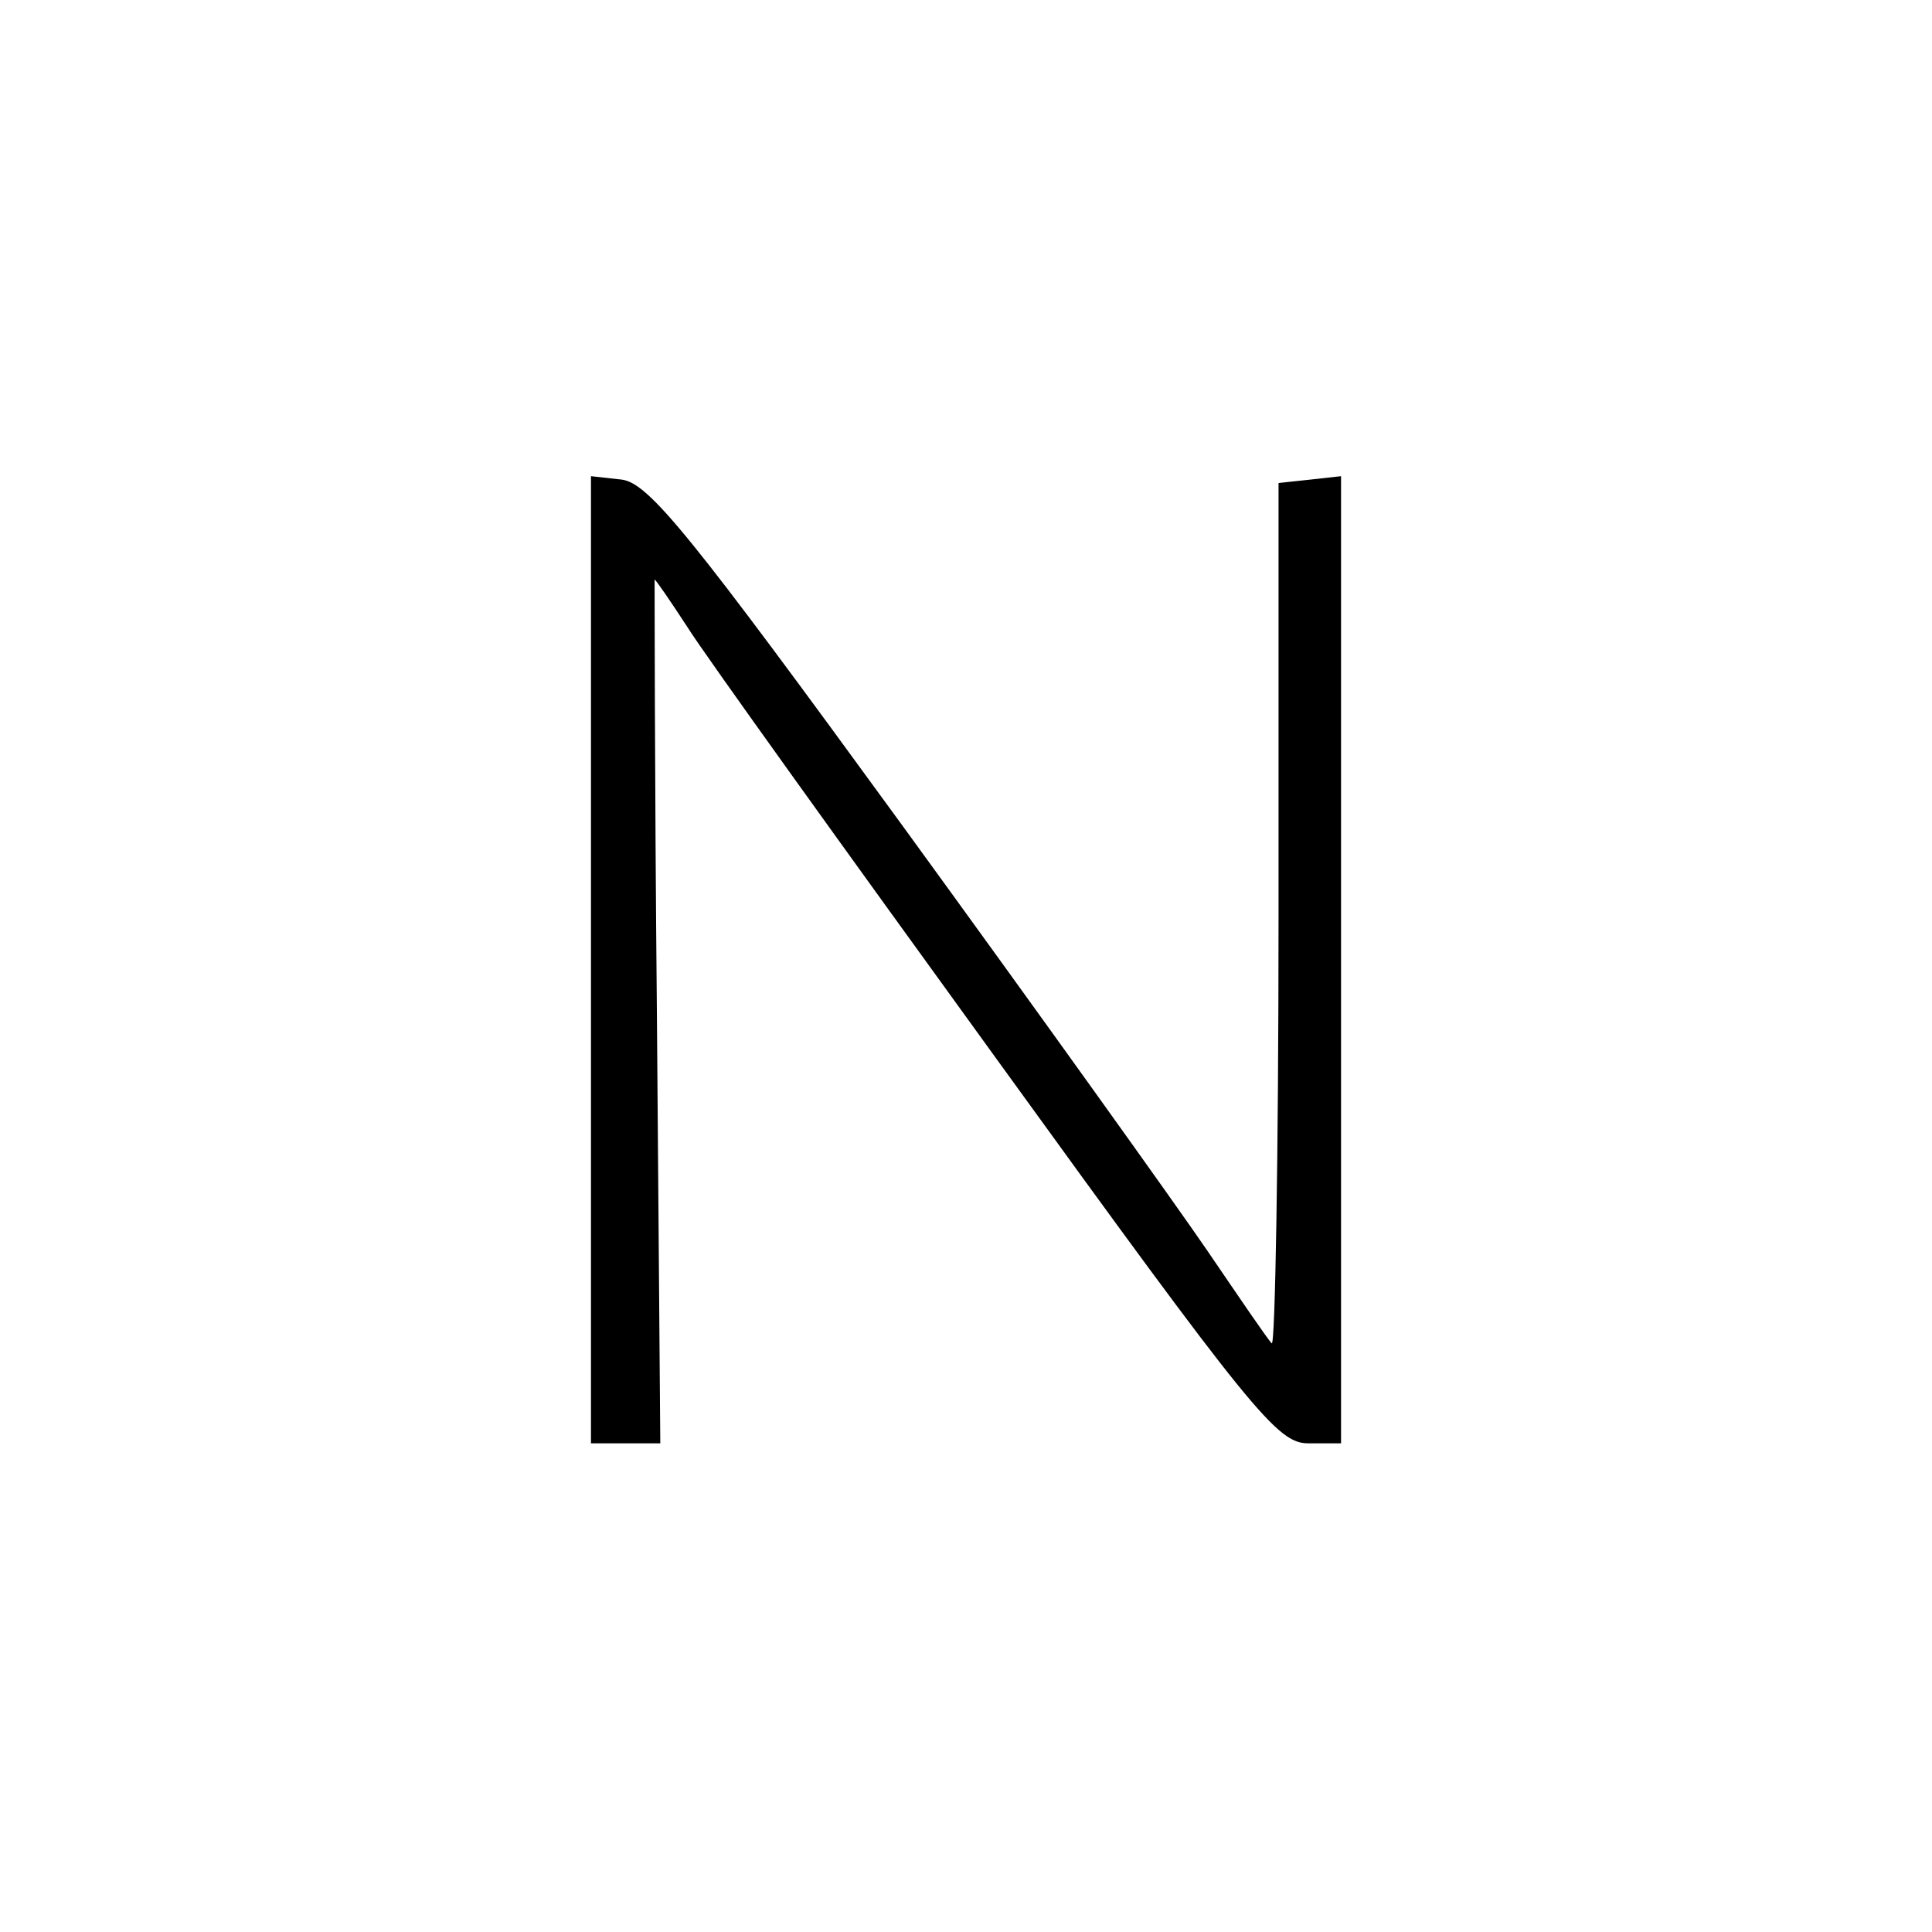 <?xml version="1.0" standalone="no"?>
<!DOCTYPE svg PUBLIC "-//W3C//DTD SVG 20010904//EN"
 "http://www.w3.org/TR/2001/REC-SVG-20010904/DTD/svg10.dtd">
<svg version="1.0" xmlns="http://www.w3.org/2000/svg"
 width="170pt" height="170pt" viewBox="0 0 170 170"
 preserveAspectRatio="xMidYMid meet">
<g transform="translate(0,170) scale(0.1,-0.1)"
fill="#000000" stroke="none">
<path d="M520 856 l0 -426 31 0 30 0 -3 380 c-2 209 -2 380 -2 380 1 0 14 -19
29 -42 15 -24 138 -195 272 -380 225 -311 247 -338 274 -338 l29 0 0 426 0
425 -27 -3 -28 -3 0 -382 c0 -210 -3 -379 -6 -375 -4 4 -29 41 -57 82 -28 41
-149 210 -269 375 -185 254 -222 300 -246 303 l-27 3 0 -425z"/>
</g>
</svg>
